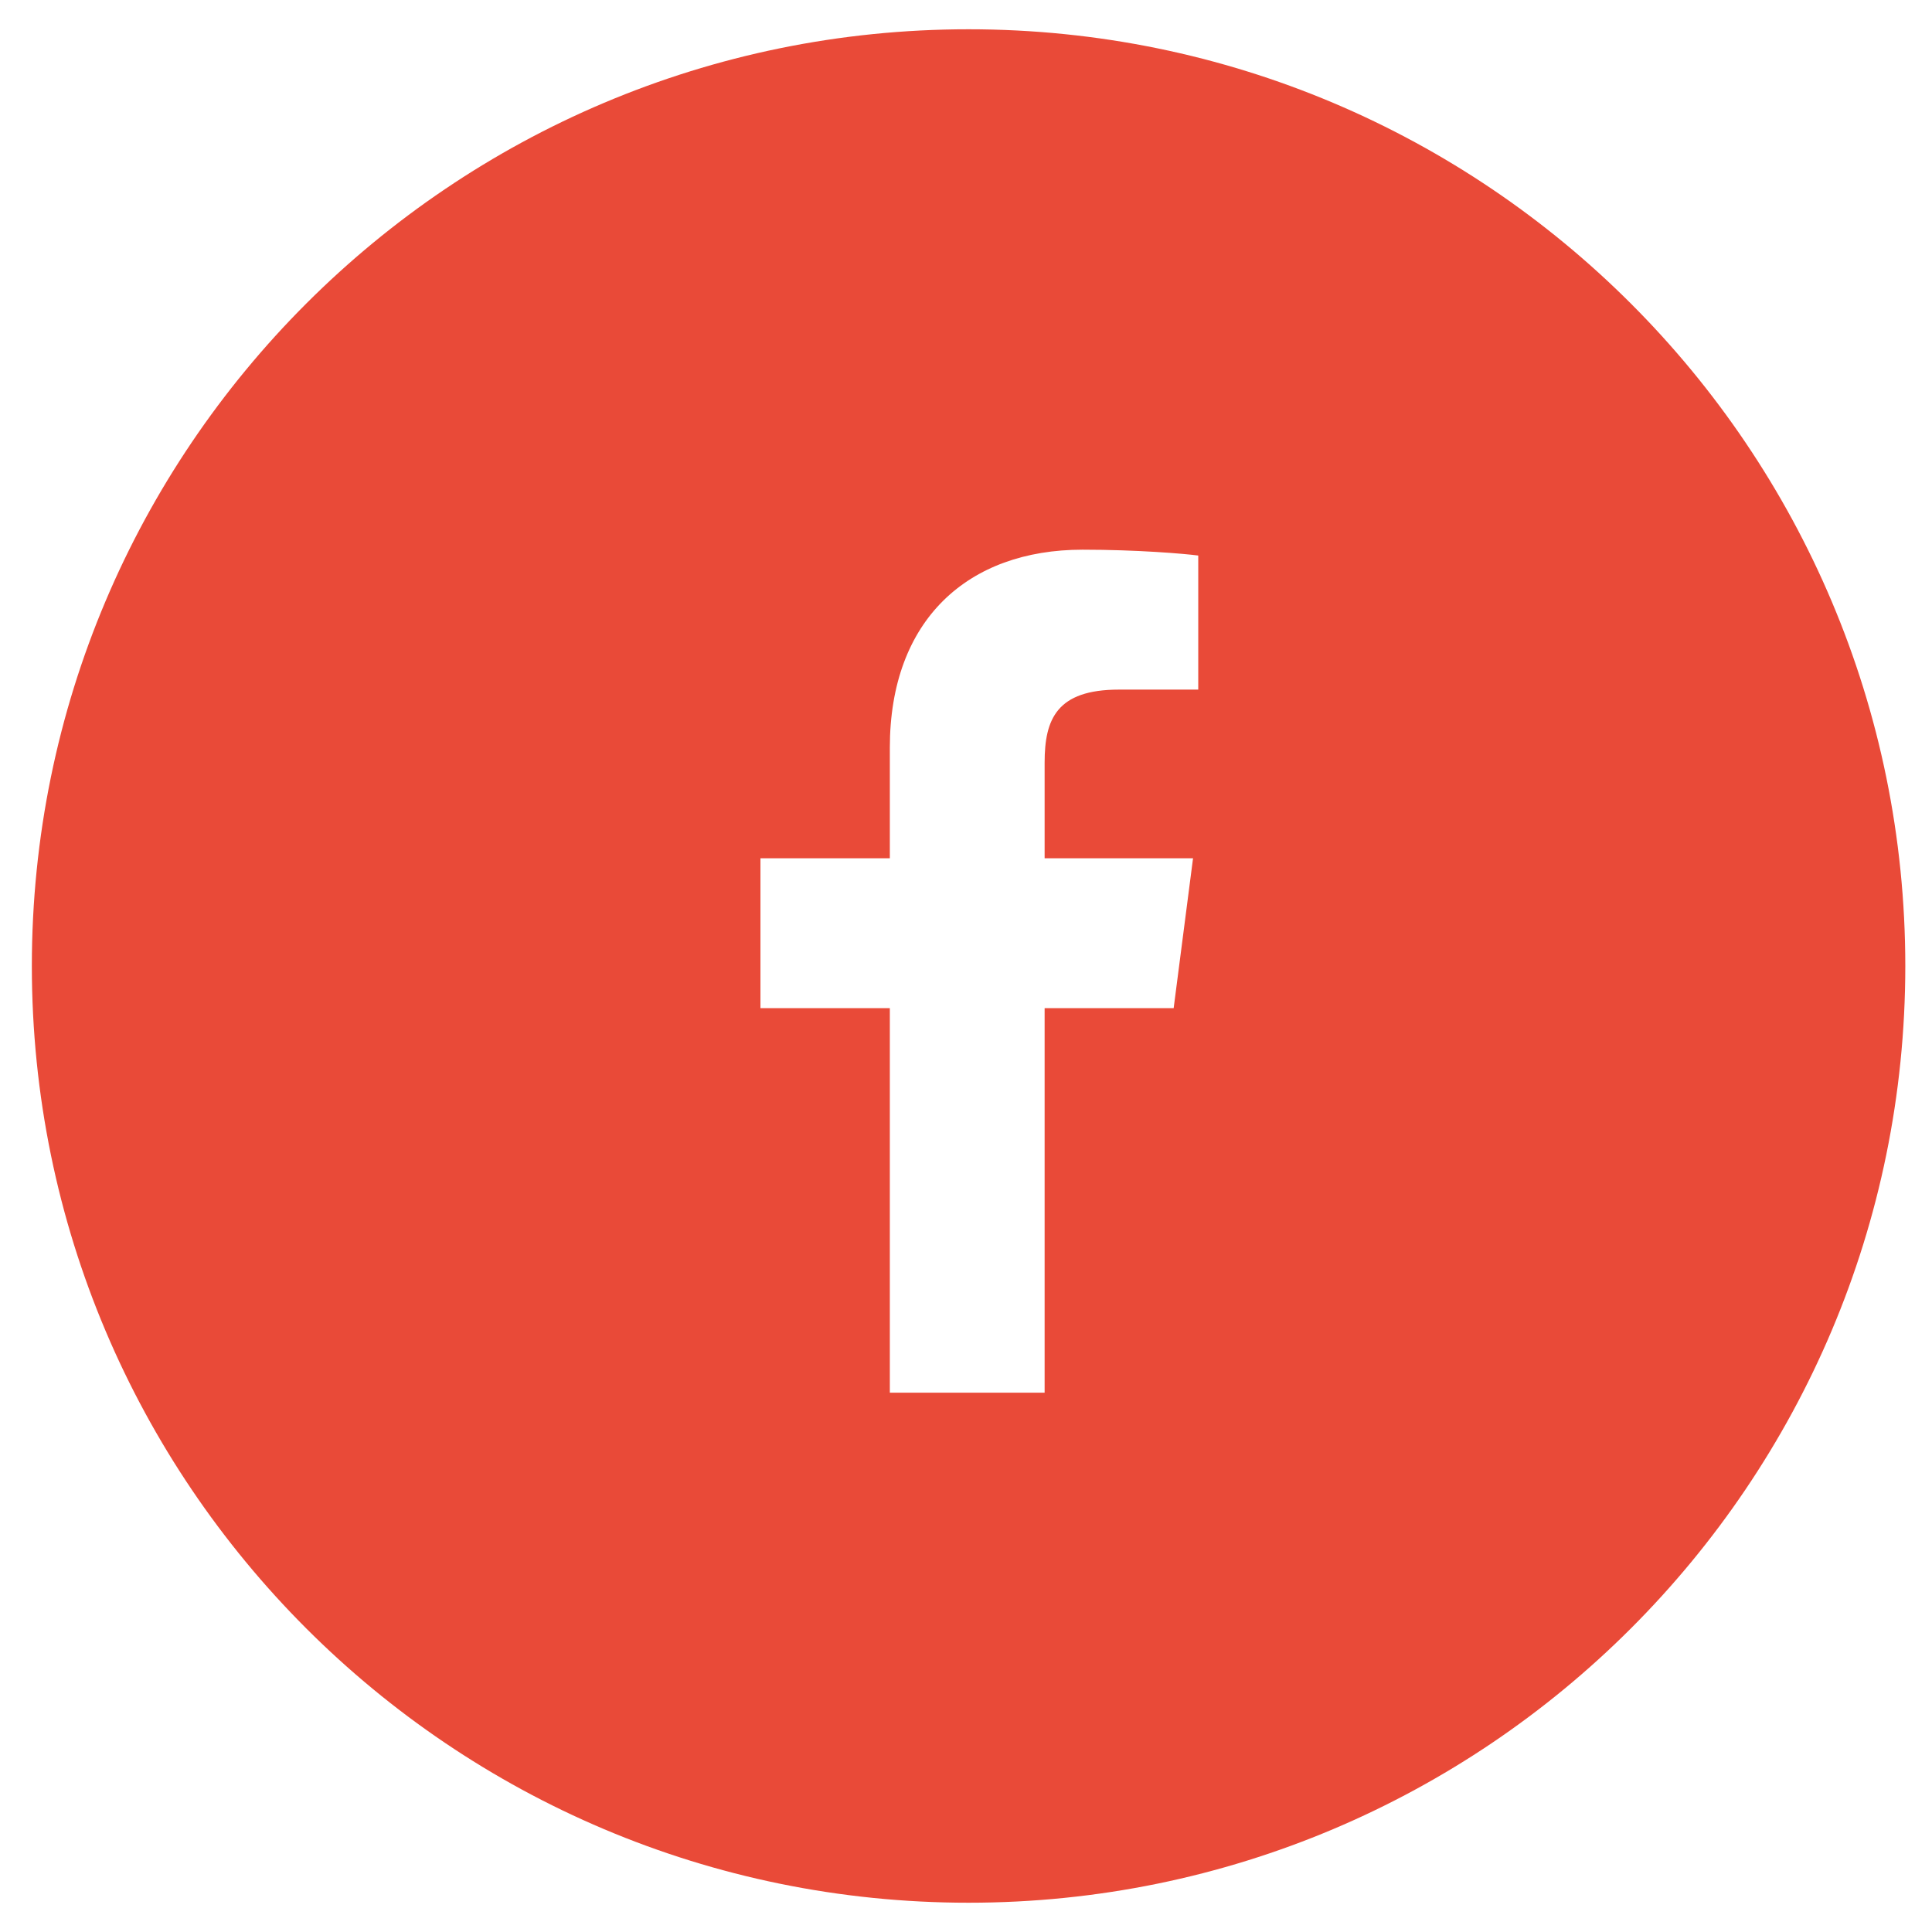 <svg width="33" height="33" viewBox="0 0 33 33" fill="none" xmlns="http://www.w3.org/2000/svg">
<path fill-rule="evenodd" clip-rule="evenodd" d="M16.544 0.5C7.707 0.5 0.544 7.663 0.544 16.5C0.544 25.337 7.707 32.5 16.544 32.5C25.381 32.5 32.544 25.337 32.544 16.5C32.544 7.663 25.381 0.5 16.544 0.5ZM19.112 11.779H20.467V9.489C20.232 9.458 19.427 9.389 18.491 9.389C16.537 9.389 15.199 10.582 15.199 12.772V14.66H12.989V17.22H15.199V23.788H17.843V17.22H20.047L20.378 14.66H17.843V13.025C17.843 12.285 18.048 11.779 19.112 11.779Z" fill="#E94A38"/>
</svg>
